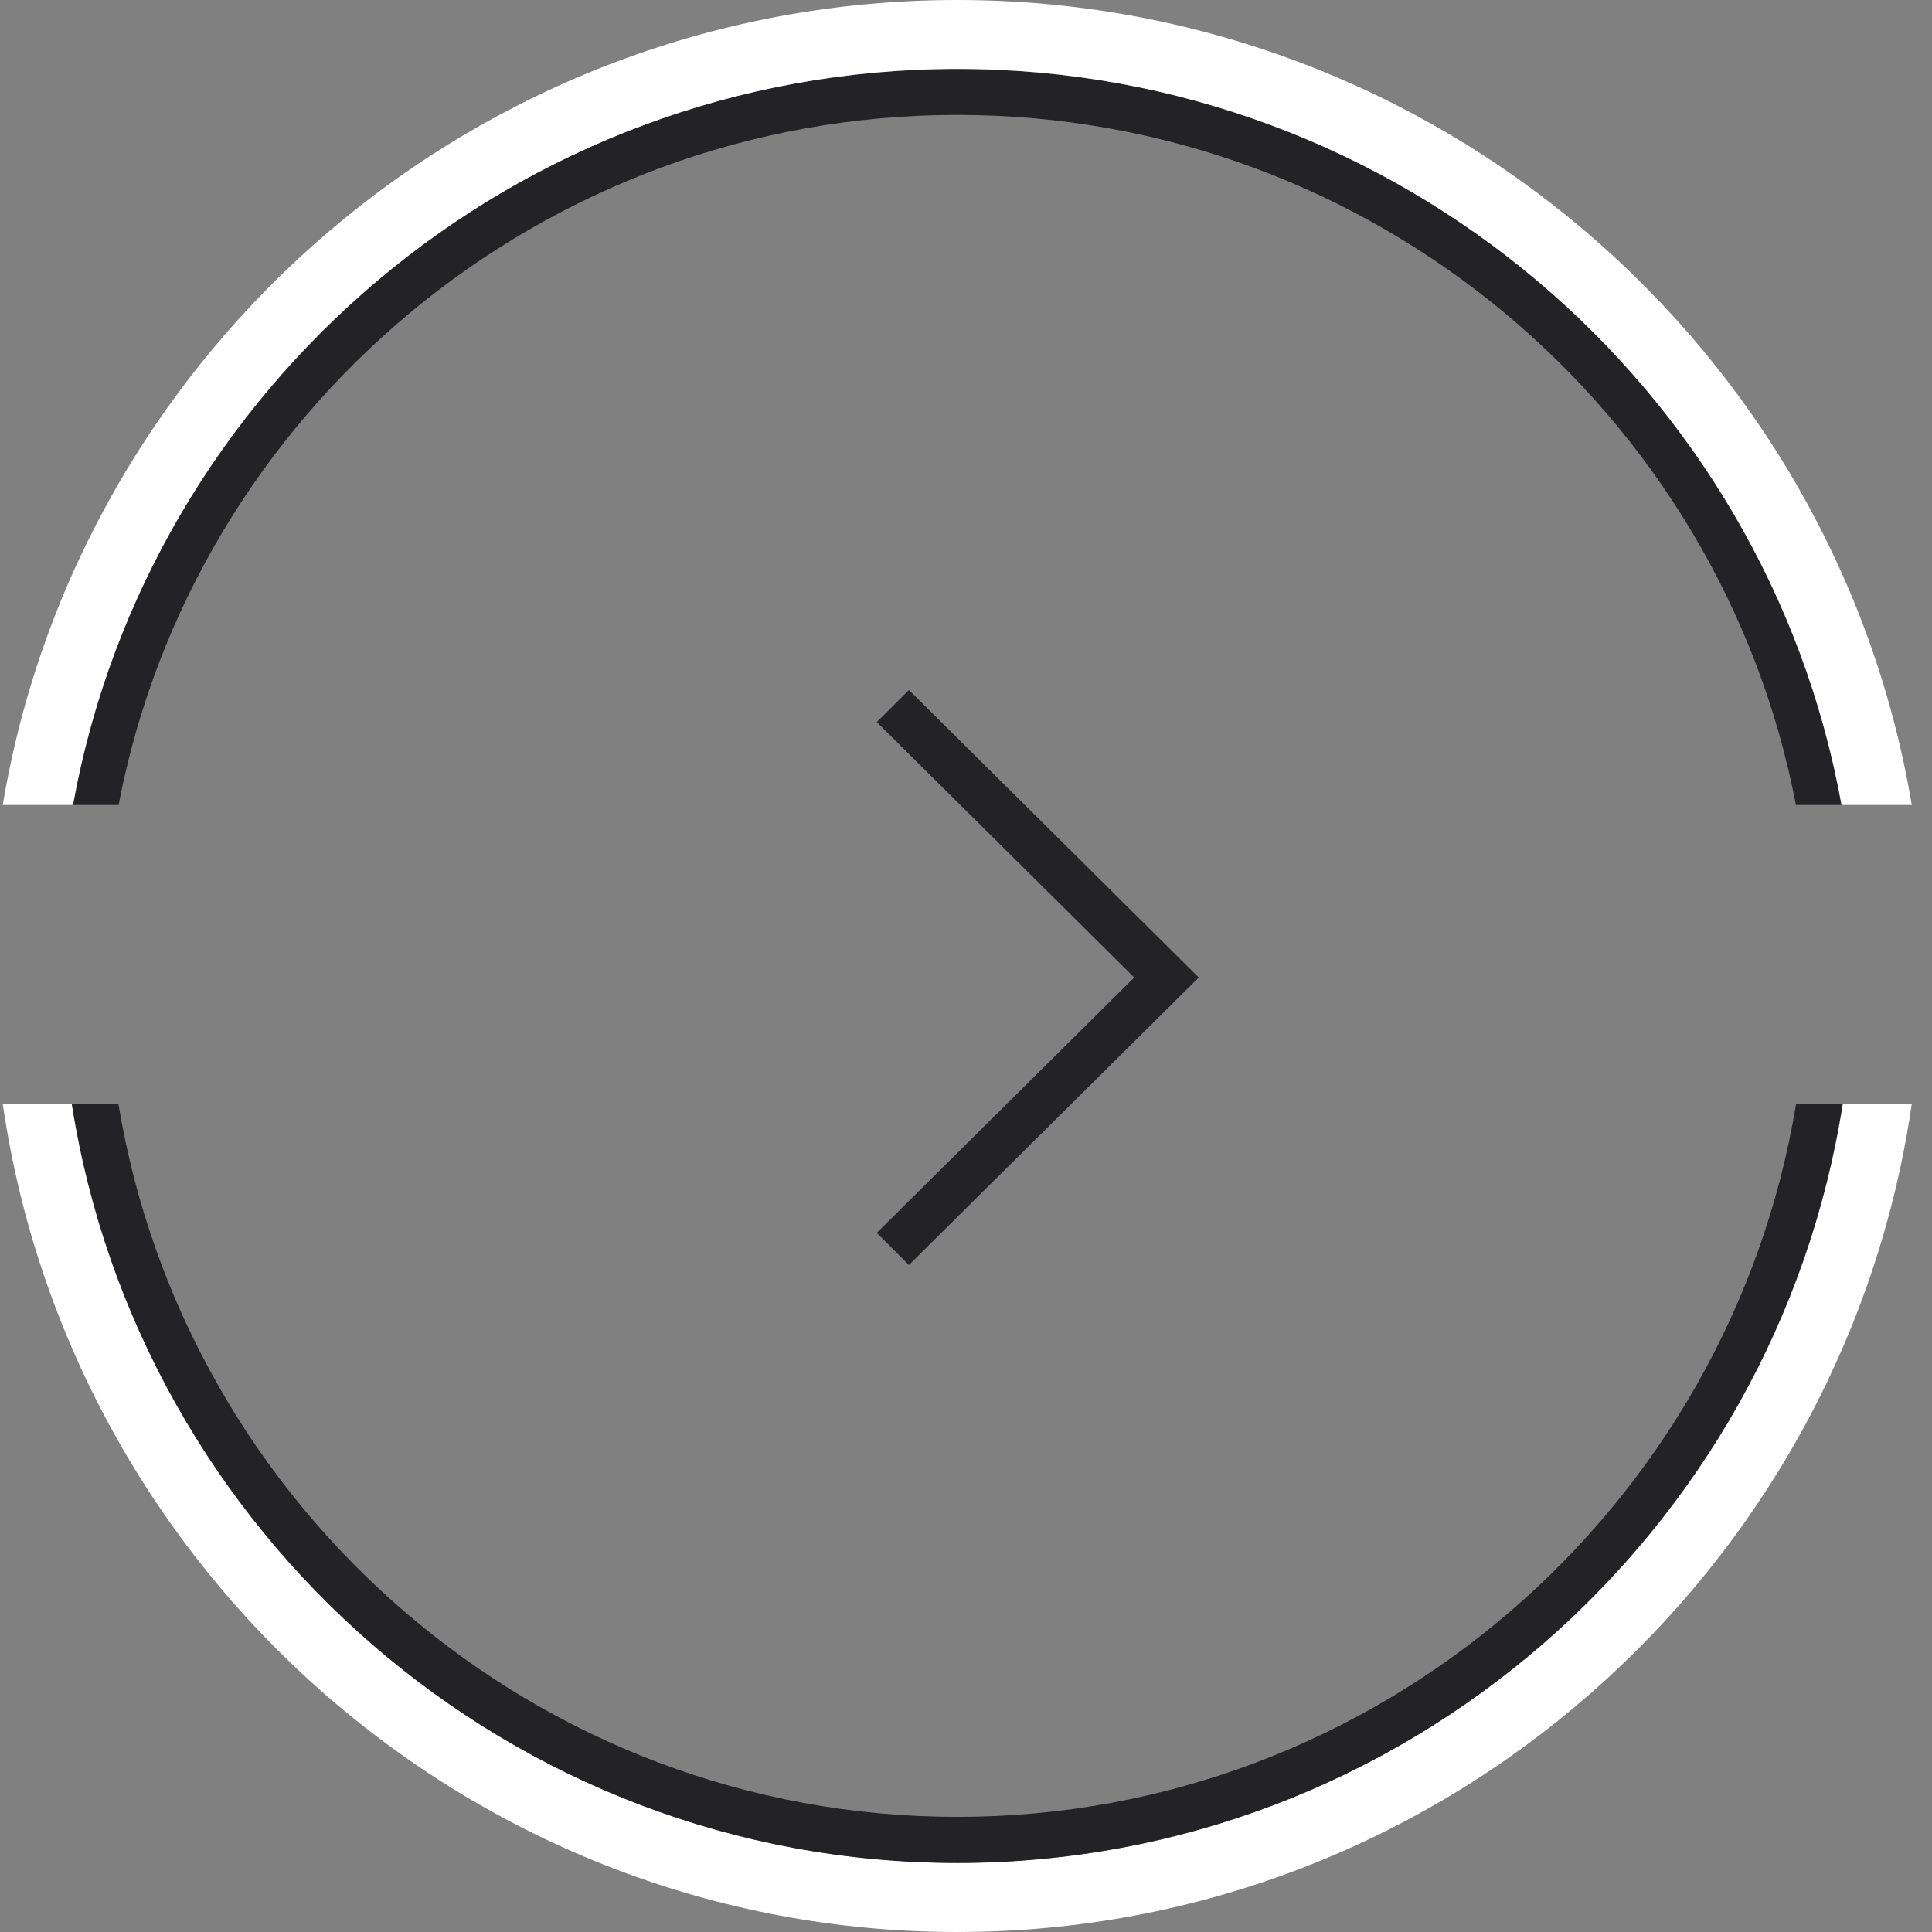 <?xml version="1.0" encoding="UTF-8"?> <svg xmlns="http://www.w3.org/2000/svg" width="84" height="84" viewBox="0 0 84 84" fill="none"><rect x="0" y="0" width="84" height="84" fill="#808080" stroke="none"/><path d="M3.12 35C6.41 16.82 22.43 3 41.62 3C60.81 3 76.83 16.82 80.12 35H78.084C74.823 17.937 59.706 4.996 41.62 4.996C23.534 4.996 8.416 17.937 5.156 35H3.12Z" fill="#232325"></path><path d="M0.12 48H3.156C6.081 66.667 22.218 80.993 41.62 80.993C61.022 80.993 77.159 66.667 80.084 48H83.12C80.164 68.331 62.679 84 41.62 84C20.56 84 3.076 68.331 0.12 48Z" fill="white"></path><path d="M0.12 35C3.436 15.17 20.785 -6.50896e-07 41.62 -6.50896e-07C62.455 -6.50896e-07 79.804 15.17 83.12 35H80.065C76.779 16.816 60.782 2.994 41.62 2.994C22.458 2.994 6.461 16.816 3.175 35H0.12Z" fill="white"></path><path d="M3.12 48H5.149C8.047 65.558 23.299 78.995 41.62 78.995C59.941 78.995 75.193 65.558 78.091 48H80.12C77.192 66.671 61.04 81 41.62 81C22.2 81 6.048 66.671 3.12 48Z" fill="#232325"></path><path d="M39.518 30L52.12 42.5L39.518 55L38.12 53.603L49.314 42.5L38.12 31.396L39.518 30Z" fill="#232325"></path></svg> 